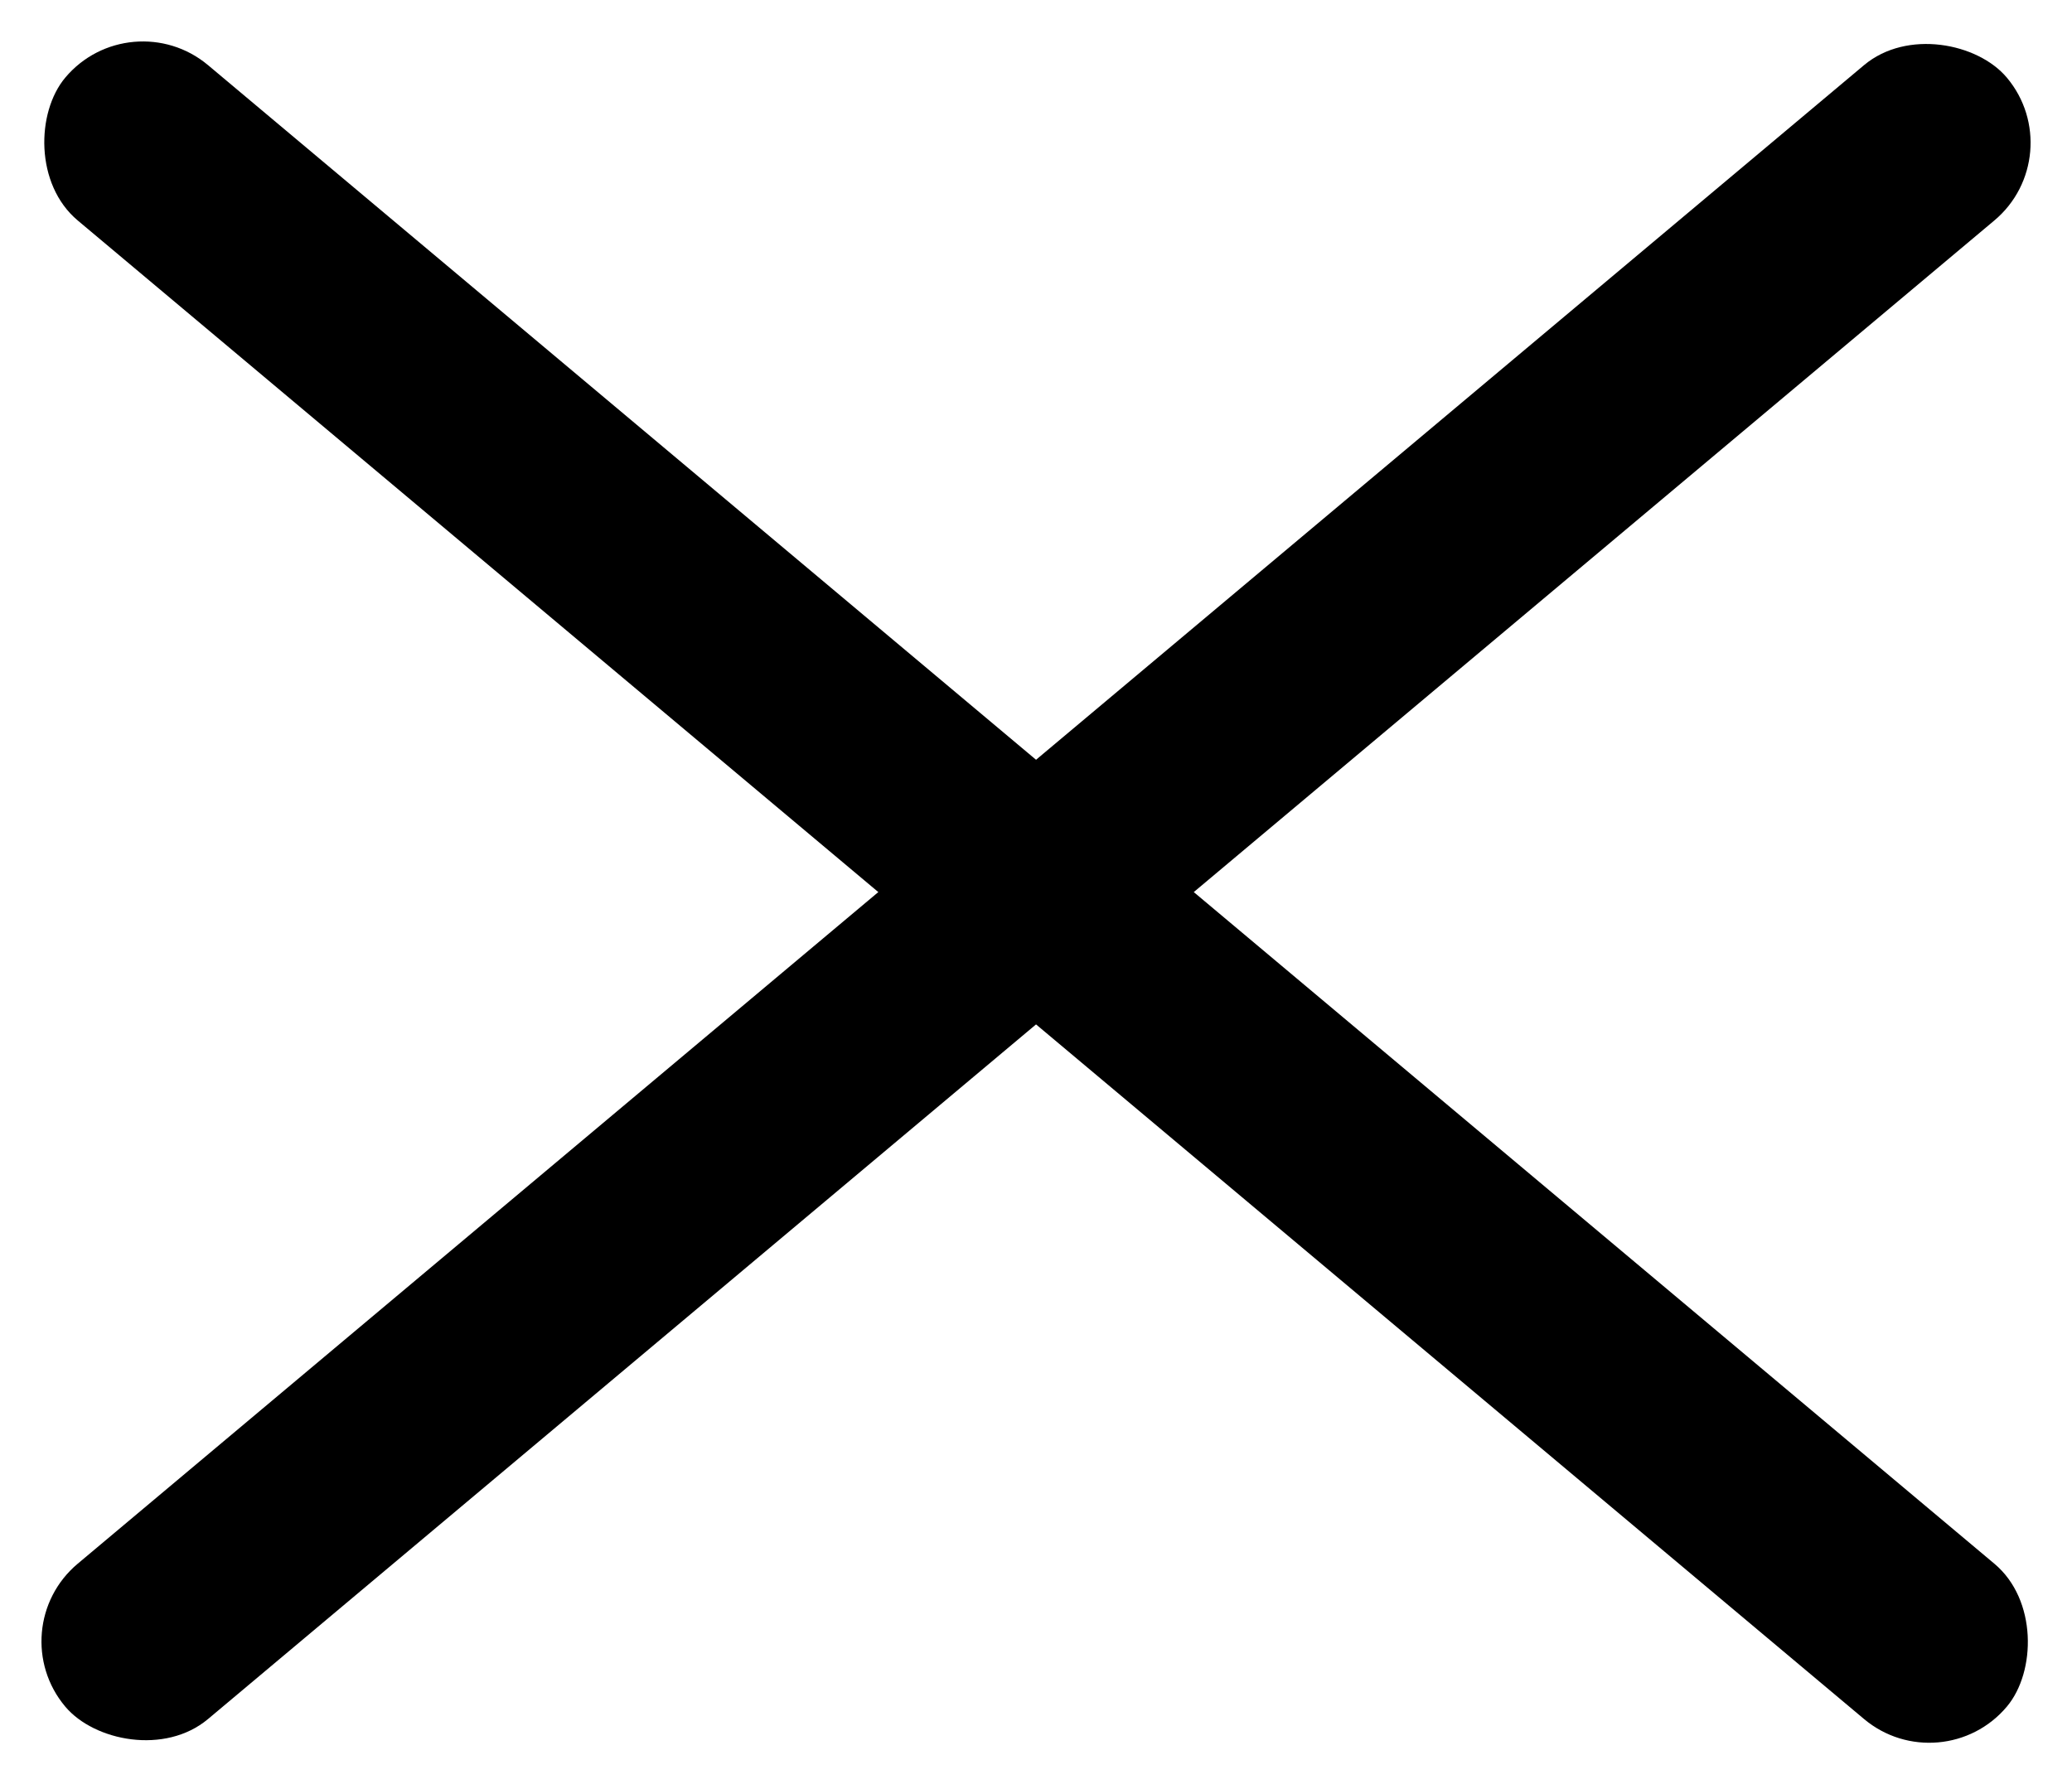 <svg xmlns="http://www.w3.org/2000/svg" width="40.873" height="35.203" viewBox="0 0 40.873 35.203"><g data-name="Group 127029" transform="translate(12505.437 22528.602)"><rect data-name="Rectangle 148044" width="50" height="4" rx="2" transform="rotate(-40 -37156.98 5930.971)"/><rect data-name="Rectangle 148045" width="50" height="4" rx="2" transform="rotate(40 24696.98 -28439.97)"/></g></svg>